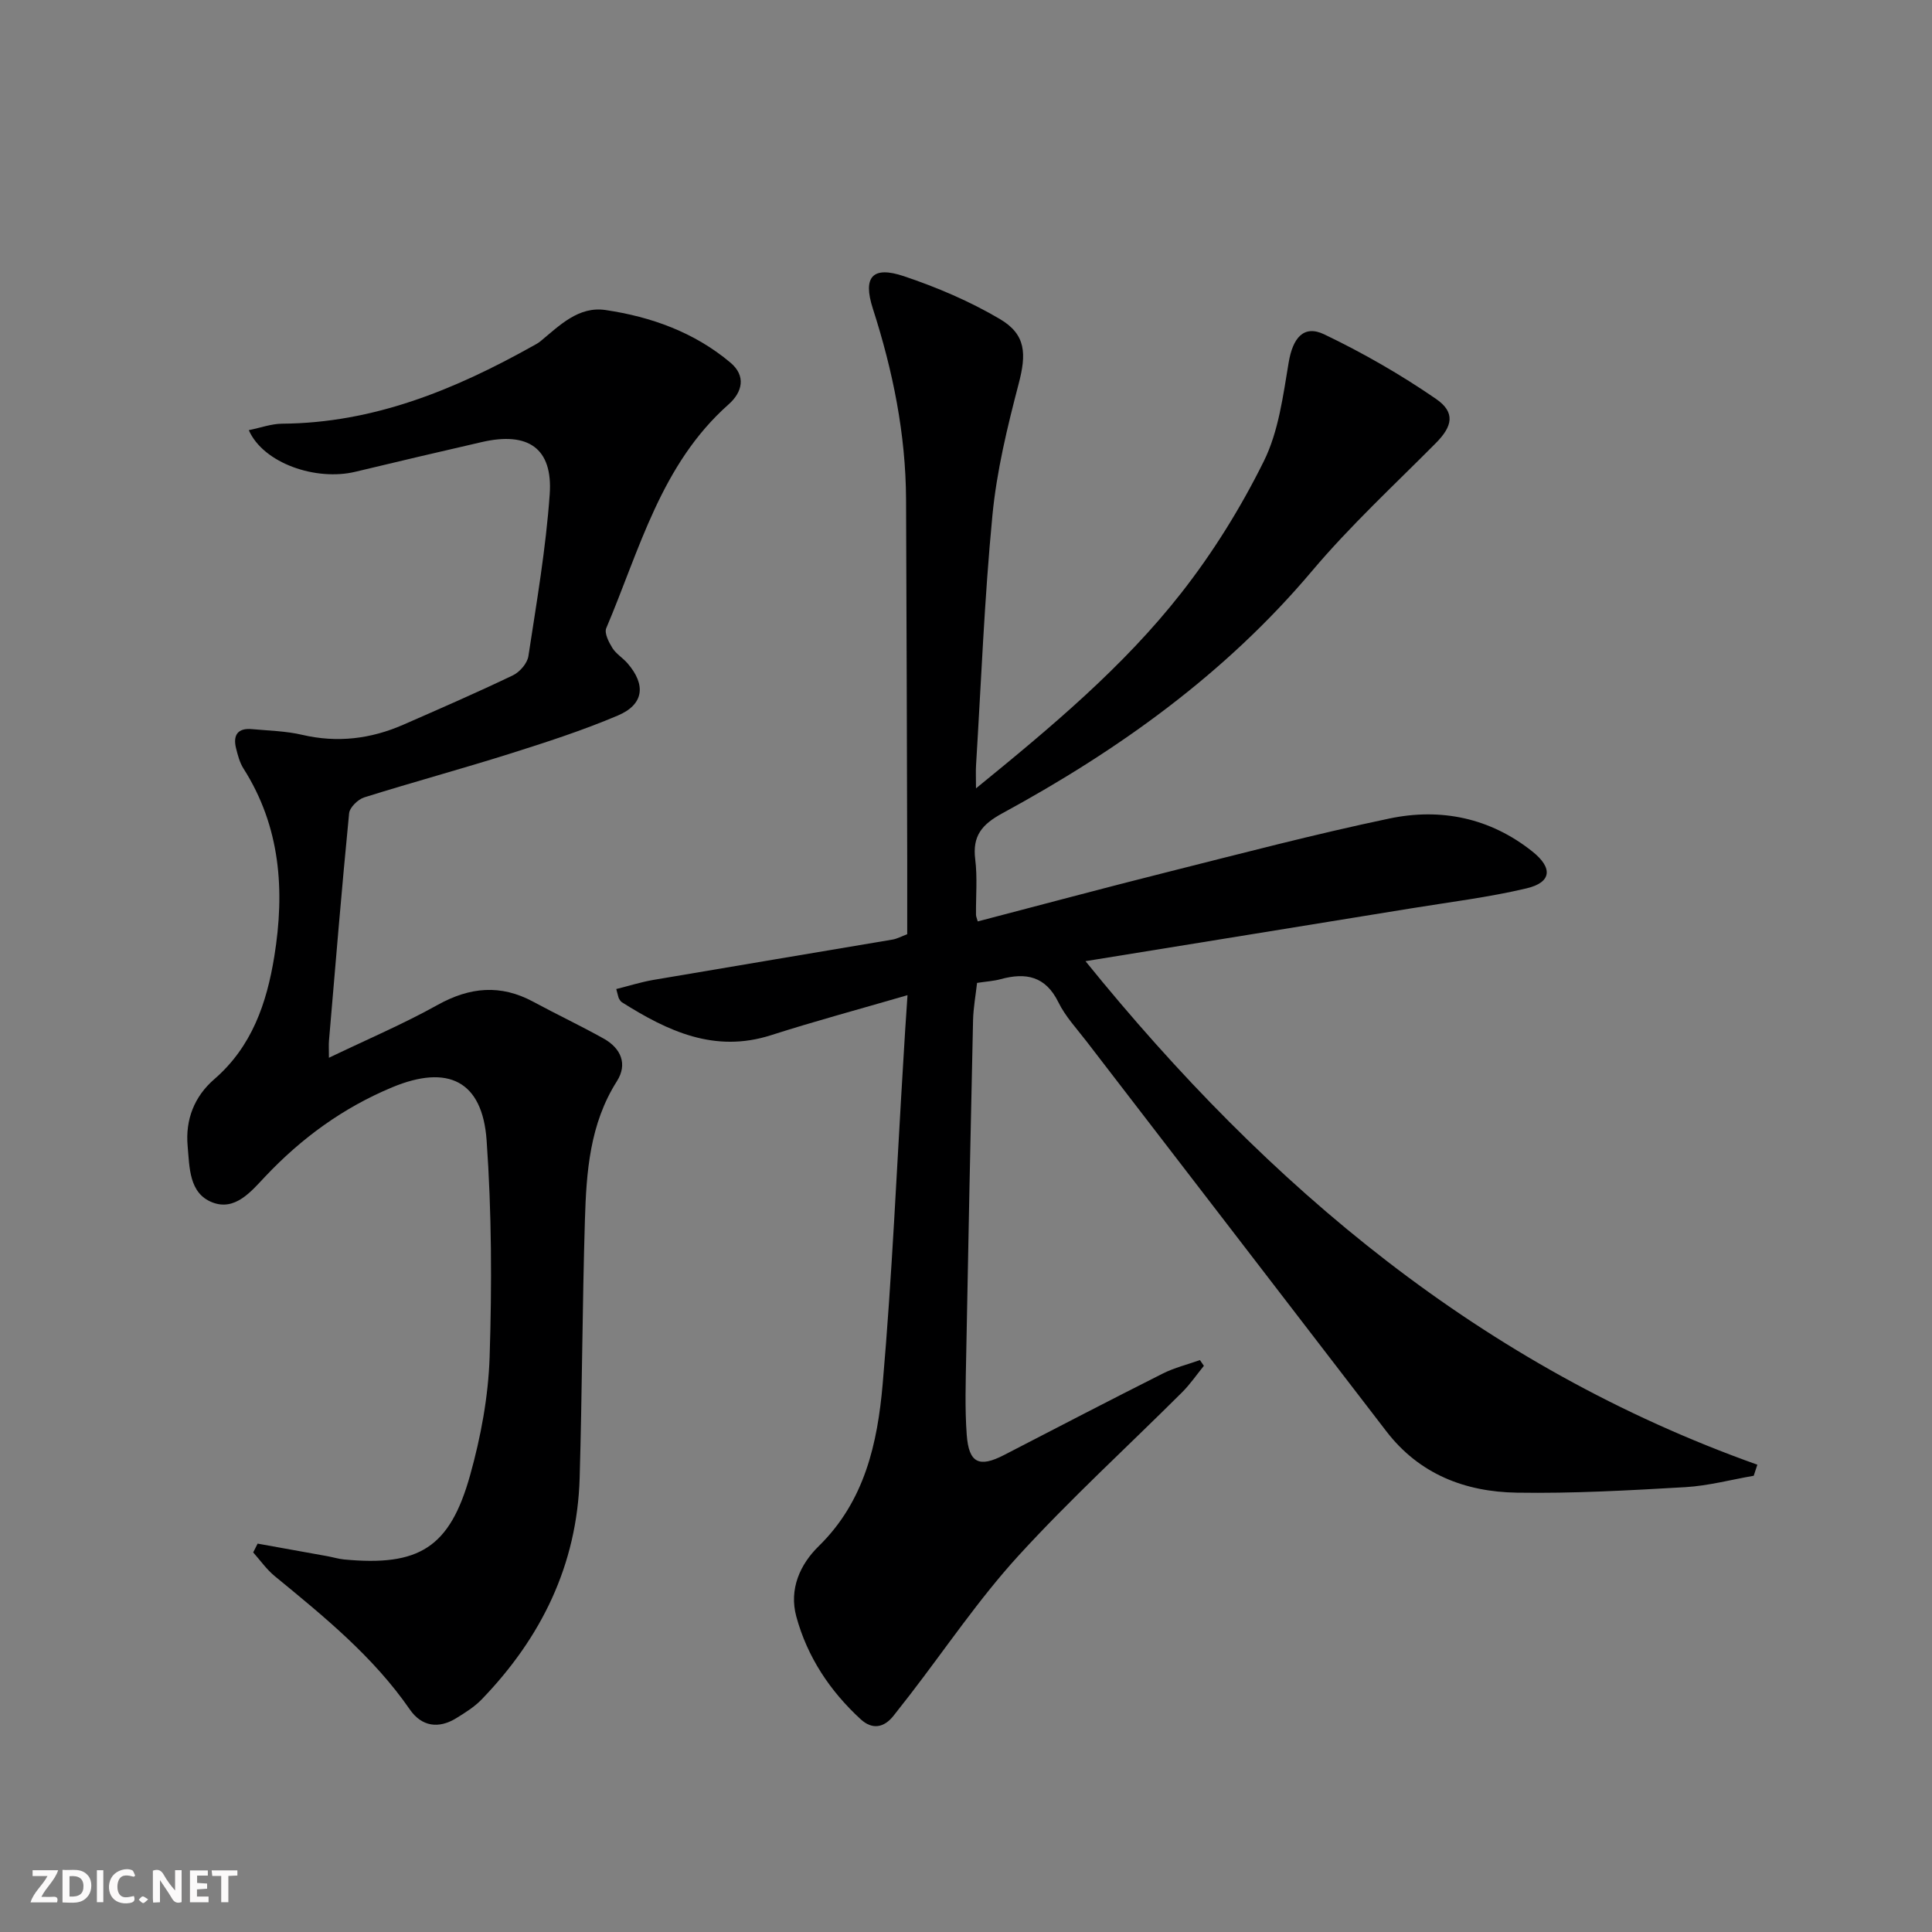 <svg enable-background="new 0 0 400 400" viewBox="0 0 400 400" xmlns="http://www.w3.org/2000/svg"><rect x="0" y="0" width="400" height="400" fill="#808080" stroke="none"/><g fill="#fbfafa"><path d="m37.59 393.81c-.92.31-1.52.05-2-.78-.7-1.2-1.52-2.34-2.47-3.78v4.59c-.55.03-.95.05-1.41.07-.03-.37-.06-.64-.06-.91 0-1.91 0-3.81 0-5.7 1.13-.41 1.77-.03 2.29.91.62 1.11 1.38 2.14 2.31 3.19v-4.2h1.35v6.61z"/><path d="m12.94 393.88v-6.75c1.9.19 3.93-.54 5.37 1.29.8 1.01.78 2.88.03 3.97-1.37 1.97-3.4 1.51-5.4 1.49m1.45-1.22c2.04.12 2.92-.58 2.89-2.21-.03-1.51-.98-2.19-2.89-2z"/><path d="m11.81 393.87h-5.49c.68-2.18 2.47-3.48 3.51-5.45h-3.08v-1.21h5.29c-.71 2.13-2.44 3.48-3.47 5.51.86 0 1.63.04 2.39-.01.79-.05 1.14.21.85 1.16"/><path d="m39.33 393.86v-6.61h3.7v1.07h-2.22v1.52c.68.04 1.34.09 2.07.13v1.07c-.72.05-1.38.09-2.1.14v1.48h2.4v1.19h-3.85z"/><path d="m27.71 388.56c-1.15-.3-2.46-.61-3.1.64-.37.73-.41 1.93-.06 2.67.63 1.35 1.99.93 3.17.68.35.94-.01 1.32-.93 1.46-1.62.25-3.05-.27-3.76-1.48-.73-1.25-.6-3.03.31-4.17.88-1.11 2.71-1.7 4-1.16.32.13.44.74.65 1.12-.1.08-.19.16-.28.24"/><path d="m49.15 387.24v1.07c-.59.02-1.17.05-1.87.08v5.44h-1.48v-5.44h-1.85c-.05-.4-.08-.73-.13-1.15z"/><path d="m20.06 387.21h1.33v6.62h-1.33z"/><path d="m30.68 393.25c-.49.38-.8.79-1.05.76-.32-.05-.6-.45-.9-.7.26-.24.51-.64.8-.67.29-.04.62.3 1.15.61"/></g><path d="m187.89 206.04c-10.17 2.96-19.29 5.41-28.27 8.29-11.69 3.74-21.38-.85-30.84-6.81-.27-.17-.47-.48-.62-.76s-.19-.62-.57-1.99c2.54-.63 5.05-1.43 7.63-1.88 16.51-2.82 33.04-5.56 49.56-8.36.95-.16 1.84-.66 3.05-1.11 0-5.22.01-10.36 0-15.51-.07-24.83-.13-49.65-.24-74.48-.06-13.56-2.73-26.66-6.88-39.55-2.13-6.61-.02-8.86 6.42-6.7 6.86 2.3 13.66 5.2 19.88 8.87 5.47 3.22 5.5 7.28 3.89 13.42-2.34 8.95-4.55 18.06-5.43 27.23-1.66 17.2-2.33 34.49-3.39 51.75-.08 1.25-.01 2.52-.01 4.77 15.72-12.8 30.52-25.19 42.44-40.38 6.62-8.43 12.39-17.74 17.15-27.35 3.06-6.17 3.98-13.52 5.15-20.47.85-5.02 3.08-7.85 7.37-5.79 8.01 3.84 15.8 8.31 23.12 13.35 4.1 2.82 3.41 5.7-.03 9.16-8.66 8.73-17.74 17.12-25.65 26.5-17.92 21.24-39.96 37.02-64.09 50.14-4.22 2.3-6.23 4.66-5.62 9.54.47 3.78.12 7.65.16 11.48 0 .32.16.64.36 1.37 13.09-3.41 26.16-6.93 39.28-10.22 15.27-3.84 30.52-7.85 45.92-11.08 10.66-2.24 20.87-.16 29.64 6.83 4.27 3.4 3.98 6.39-1.2 7.62-7.88 1.87-15.98 2.85-23.99 4.16-22.08 3.6-44.17 7.16-67.34 10.92 38.03 47 82.17 83.97 139.1 104.25-.25.76-.5 1.53-.75 2.29-4.72.82-9.42 2.08-14.17 2.36-11.62.67-23.27 1.33-34.89 1.14-10.68-.17-20.18-3.81-27.02-12.73-20.66-26.92-41.38-53.8-62.06-80.71-2.03-2.64-4.38-5.15-5.82-8.09-2.67-5.43-6.74-6.21-11.97-4.78-1.42.39-2.93.47-4.87.77-.29 2.59-.77 5.17-.83 7.75-.52 23.14-.99 46.27-1.42 69.41-.1 5.46-.29 10.95.11 16.38.43 5.9 2.58 6.87 7.74 4.2 10.93-5.65 21.86-11.33 32.85-16.86 2.42-1.22 5.12-1.87 7.69-2.79.27.4.55.79.82 1.19-1.5 1.84-2.85 3.83-4.52 5.49-11.32 11.29-23.15 22.09-33.92 33.88-8.15 8.93-14.97 19.08-22.38 28.69-1.12 1.45-2.26 2.88-3.38 4.32-2.02 2.6-4.47 2.99-6.86.79-6.36-5.85-11.04-12.88-13.32-21.25-1.55-5.7.79-10.83 4.64-14.59 9.53-9.31 12.17-21.33 13.24-33.58 1.95-22.35 2.91-44.78 4.29-67.18.21-3.95.49-7.9.85-13.31z" fill="#000001"/><path d="m53.34 319.59c4.83.87 9.66 1.73 14.49 2.61 1.14.21 2.26.56 3.41.67 15.51 1.47 21.89-2.42 26.09-17.44 2.22-7.93 3.77-16.26 4.04-24.46.48-14.94.43-29.96-.62-44.86-.87-12.34-8-15.8-19.54-11-10.14 4.22-18.77 10.5-26.31 18.49-2.9 3.07-6.24 7.21-10.99 5.32-4.78-1.9-4.66-7.19-5.06-11.63-.5-5.51 1.4-10.29 5.51-13.85 7.8-6.75 10.86-15.74 12.43-25.41 2.21-13.64 1.3-26.85-6.39-38.93-.78-1.23-1.17-2.75-1.53-4.19-.68-2.74.38-4.23 3.32-3.95 3.47.32 7.01.39 10.38 1.18 7.28 1.7 14.2.85 20.94-2.1 7.6-3.33 15.22-6.64 22.7-10.23 1.41-.68 2.97-2.49 3.19-3.97 1.7-11.14 3.62-22.28 4.41-33.5.67-9.54-4.46-13.04-14.08-10.81-8.72 2.01-17.44 4.04-26.14 6.14-8.14 1.97-19.05-1.73-22.08-8.61 2.45-.5 4.67-1.32 6.9-1.34 18.9-.13 35.66-7.01 51.79-16.02.58-.32 1.19-.63 1.7-1.05 3.97-3.28 7.88-7.29 13.48-6.46 9.47 1.4 18.4 4.62 25.85 10.89 3.27 2.75 2.49 6.1-.38 8.64-14.01 12.41-18.41 30.06-25.33 46.33-.44 1.03.52 2.9 1.27 4.11.77 1.23 2.17 2.05 3.14 3.18 3.85 4.45 3.39 8.51-2.01 10.8-7.3 3.1-14.89 5.55-22.46 7.94-9.97 3.14-20.07 5.88-30.05 9.01-1.3.41-3.01 2.08-3.13 3.3-1.54 15.68-2.83 31.39-4.17 47.09-.07.81-.01 1.63-.01 3.52 7.92-3.81 15.41-6.99 22.48-10.93 6.7-3.73 13.07-4.32 19.84-.66 4.83 2.61 9.8 4.95 14.58 7.63 3.55 1.98 4.98 5.26 2.73 8.8-5.63 8.86-6.33 18.79-6.63 28.76-.54 17.8-.57 35.61-1.09 53.41-.53 17.98-7.94 33.06-20.3 45.85-1.48 1.53-3.37 2.71-5.2 3.84-3.7 2.3-7.21 1.77-9.66-1.77-7.59-10.99-17.8-19.26-27.97-27.61-1.69-1.39-2.99-3.26-4.46-4.91.33-.62.62-1.22.92-1.82z" fill="#000001"/></svg>